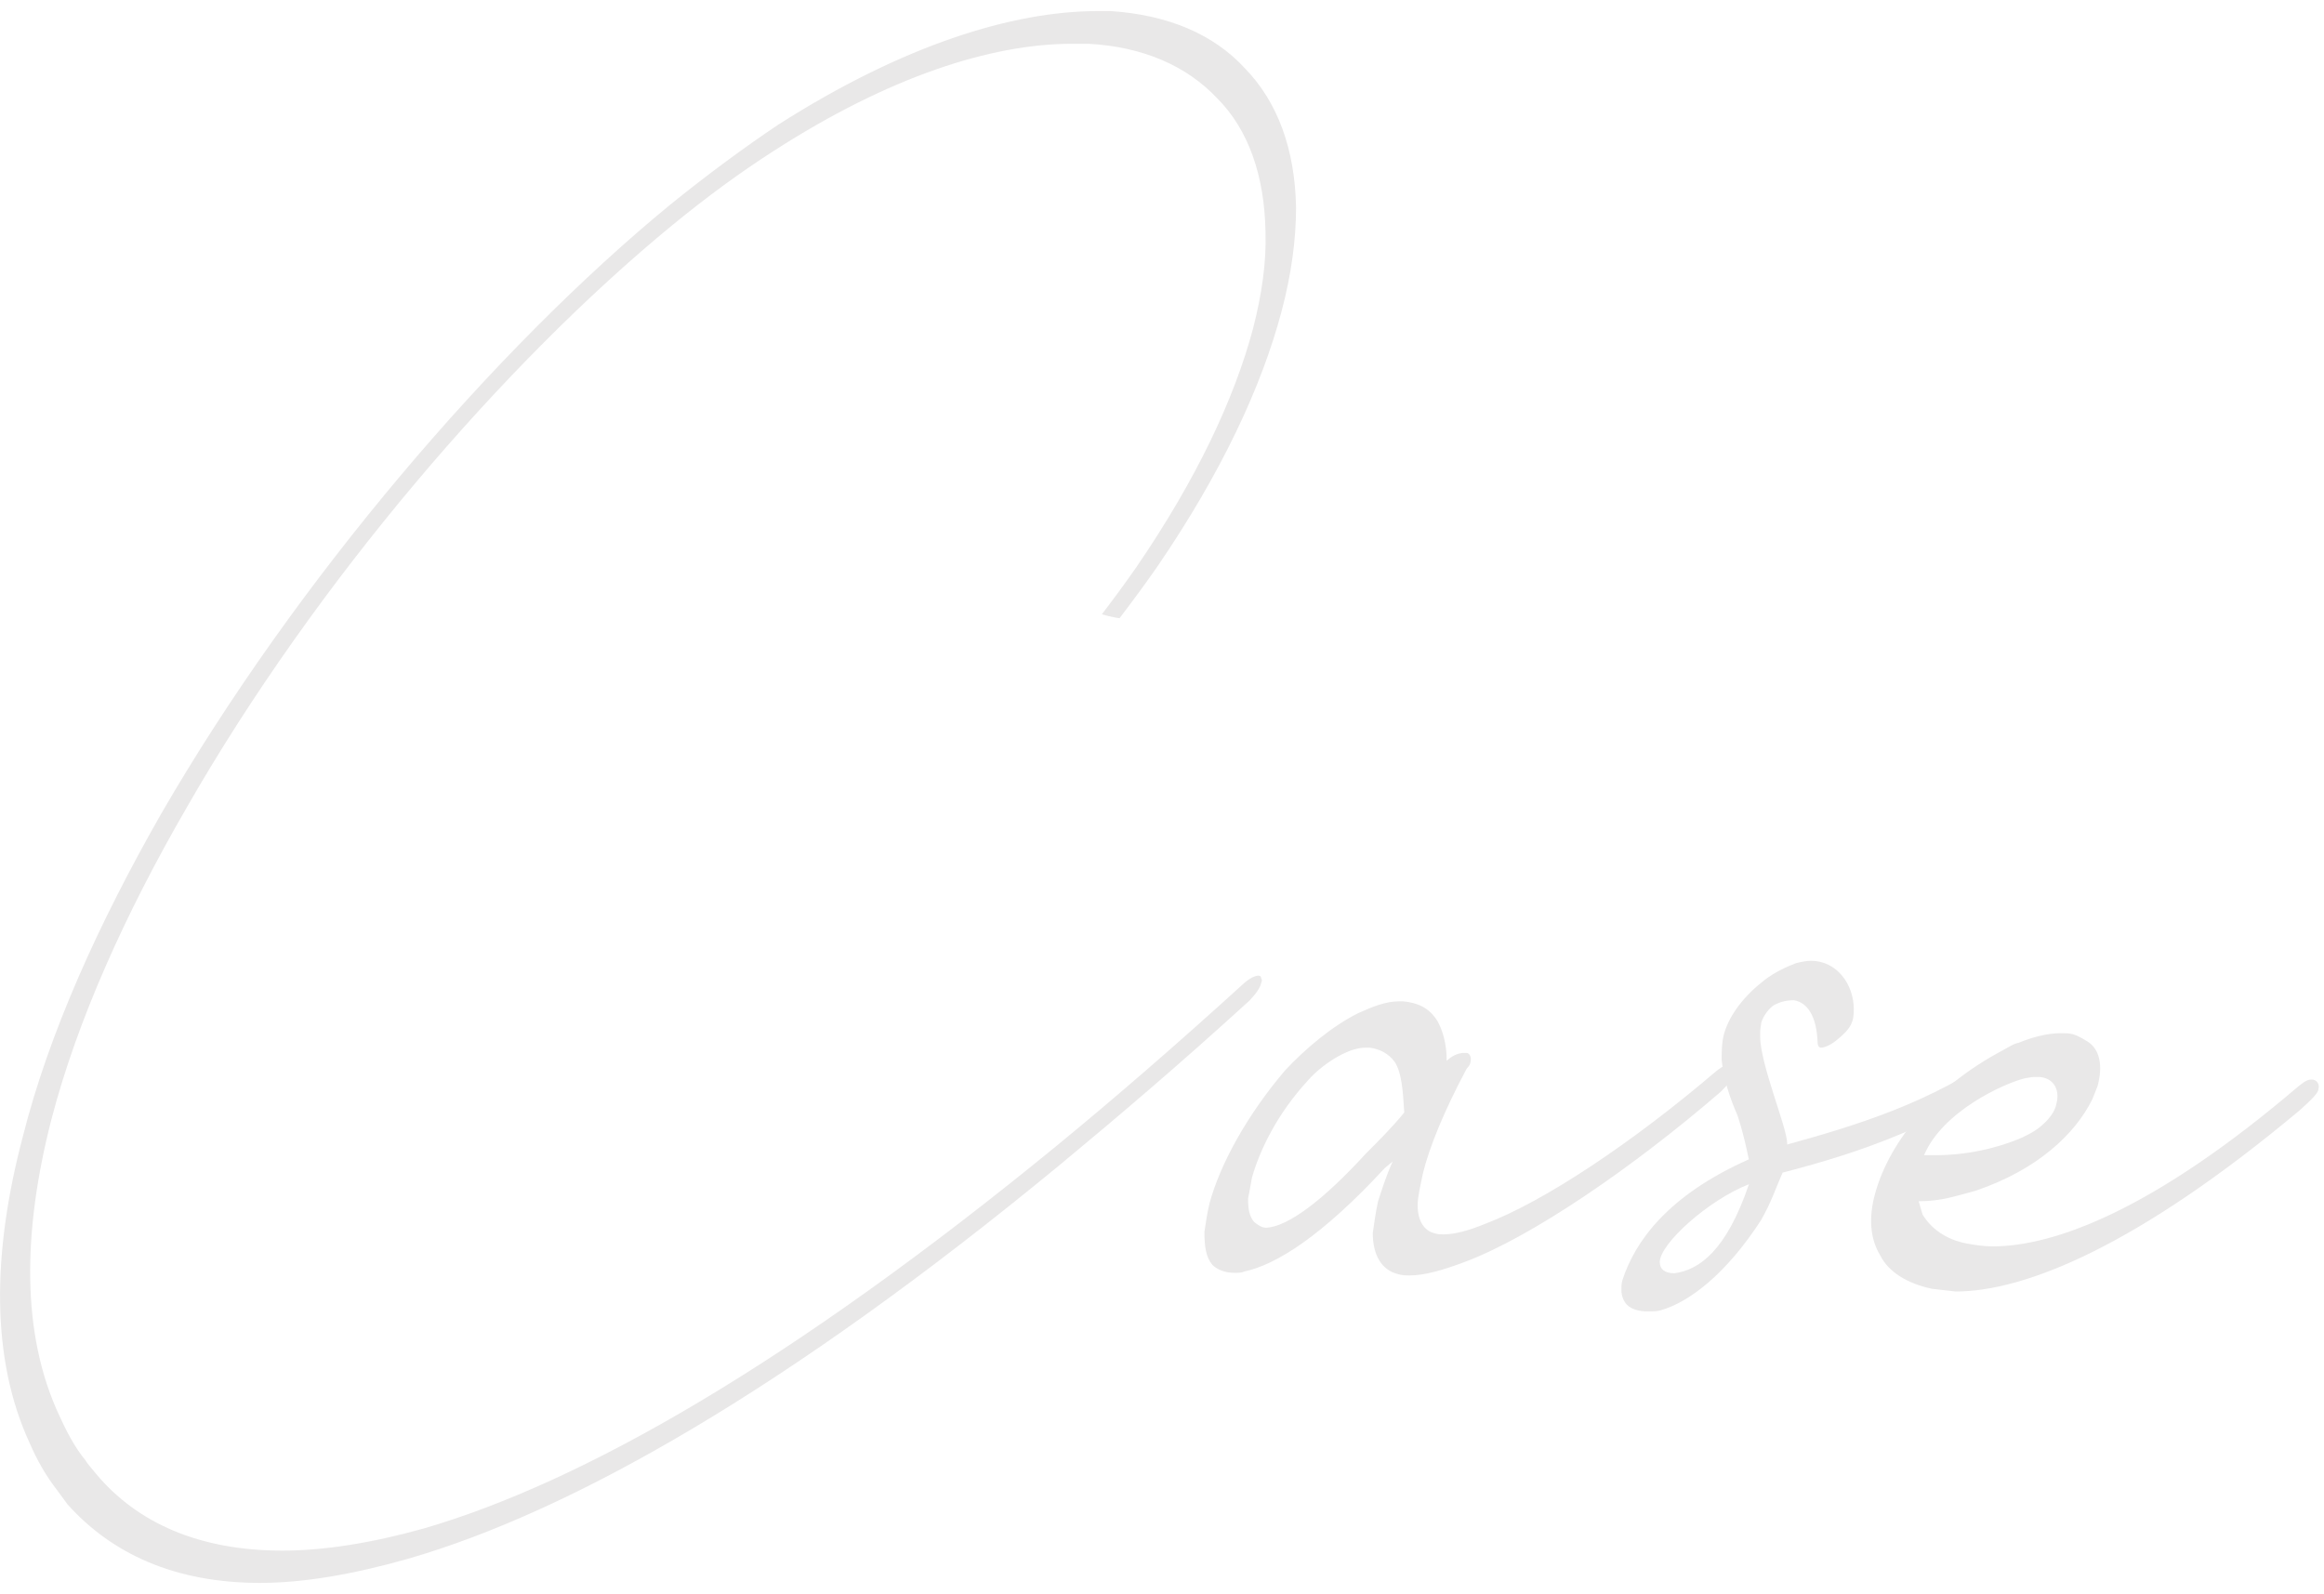 <?xml version="1.0" encoding="utf-8"?>
<!-- Generator: Adobe Illustrator 24.2.3, SVG Export Plug-In . SVG Version: 6.00 Build 0)  -->
<svg version="1.1" id="レイヤー_1" xmlns="http://www.w3.org/2000/svg" xmlns:xlink="http://www.w3.org/1999/xlink" x="0px"
	 y="0px" viewBox="0 0 172 118" style="enable-background:new 0 0 172 118;" xml:space="preserve">
<style type="text/css">
	.st0{fill:#E9E8E8;}
</style>
<g>
	<path class="st0" d="M95.92,15.38c-0.07-4.37-1.39-7.86-3.78-10.32c-2.32-2.53-5.7-3.96-9.94-4.24h-0.93
		c-6.36,0-14.45,2.53-23.66,8.4c-2.45,1.64-5.24,3.69-8.02,5.94C36.6,25.83,21.96,42.91,11.95,60.2C7.31,68.32,3.6,76.52,1.68,84.17
		c-2.25,8.54-2.39,16.39,0.53,22.68c0.53,1.23,1.19,2.39,1.99,3.42l0.8,1.09c3.25,3.62,7.89,5.81,14.25,5.81
		c3.18,0,6.83-0.62,10.93-1.78c12.06-3.48,28.03-12.5,48.18-29.1c4.37-3.62,8.95-7.51,14.12-12.23c0.46-0.48,0.8-0.96,0.86-1.3
		c0.07-0.14,0.07-0.27,0-0.34c0-0.14-0.07-0.2-0.2-0.2c-0.26,0-0.66,0.2-1.06,0.55c-5.1,4.64-9.61,8.54-13.85,12.02
		c-19.68,16.12-35.12,24.93-46.86,28.35c-3.91,1.09-7.42,1.64-10.47,1.64c-6.16,0-10.74-2.05-13.78-5.67
		c-0.26-0.34-0.6-0.68-0.8-1.02c-0.79-0.96-1.39-2.12-1.92-3.28c-2.85-6.08-2.72-13.66-0.6-21.93c1.92-7.38,5.5-15.3,10.01-23.09
		c9.54-16.67,23.53-32.93,35.92-43.1c2.58-2.12,5.1-3.96,7.55-5.53c8.48-5.46,16.04-7.92,22.07-7.92h1.19
		c4.04,0.21,7.29,1.64,9.54,4.03c2.32,2.32,3.51,5.74,3.58,9.91c0.07,2.19-0.26,4.58-0.93,7.17c-1.39,5.19-4.18,11.13-8.62,17.62
		c-0.79,1.14-1.66,2.32-2.56,3.5c0.32,0.1,0.66,0.18,0.99,0.24c0.1,0.02,0.21,0.03,0.31,0.05c0,0,0.01,0,0.01,0
		c0.98-1.29,1.92-2.56,2.78-3.8c4.77-6.97,7.75-13.39,9.21-18.92C95.58,20.3,95.92,17.71,95.92,15.38z"/>
	<g>
		<path class="st0" d="M107.07,78.53c0.39-0.39,0.88-0.59,1.27-0.59h0.2c0.2,0,0.39,0.29,0.29,0.69c0,0.1-0.1,0.29-0.29,0.49
			c-1.67,3.14-2.75,5.78-3.23,7.74c-0.2,0.98-0.39,1.76-0.39,2.35c0,1.18,0.49,1.86,1.18,2.06c0.29,0.1,0.49,0.1,0.78,0.1
			c0.78,0,1.86-0.29,3.04-0.78c4.41-1.67,10.98-6.08,17.06-11.27c0.59-0.49,1.18-0.69,1.47-0.69c0.2,0,0.29,0.2,0.2,0.49
			c-0.1,0.39-0.69,1.08-1.27,1.67c-6.47,5.59-14.02,10.78-19.02,12.64c-1.57,0.59-2.94,0.98-4.02,0.98c-0.29,0-0.59,0-0.88-0.1
			c-1.18-0.29-1.86-1.37-1.86-3.04c0.1-0.69,0.2-1.47,0.39-2.35c0.29-0.88,0.59-1.86,1.08-2.94l-0.59,0.49
			c-4.61,5-8.04,7.16-10.39,7.65c-0.2,0.1-0.49,0.1-0.69,0.1c-0.69,0-1.27-0.2-1.67-0.59c-0.49-0.59-0.59-1.37-0.59-2.45
			c0.1-0.69,0.2-1.37,0.39-2.16c0.78-2.84,2.75-6.47,5.59-9.8c1.47-1.57,3.43-3.24,5.39-4.22c1.08-0.49,2.06-0.88,3.04-0.88h0.29
			c1.08,0.1,1.96,0.49,2.55,1.47C106.77,76.27,107.07,77.25,107.07,78.53z M103.24,78.63c-0.49-0.69-1.18-0.98-1.86-1.08h-0.29
			c-0.59,0-1.18,0.2-1.76,0.49c-0.98,0.49-1.96,1.27-2.55,1.96c-2.25,2.45-3.53,5.1-4.12,7.16c-0.1,0.59-0.2,1.08-0.29,1.57
			c0,0.78,0.1,1.37,0.49,1.76c0.29,0.2,0.49,0.39,0.88,0.39c1.57-0.1,4.12-1.96,7.35-5.49c0.98-0.98,1.96-1.96,2.84-3.04
			C103.83,80.68,103.73,79.41,103.24,78.63z"/>
		<path class="st0" d="M120.42,96.59c-0.25-0.25-0.42-0.67-0.42-1.09c0-0.25,0-0.5,0.08-0.75c0.92-2.84,3.34-6.26,9.35-8.93
			c-0.42-2.09-0.84-3.26-0.84-3.26c-0.58-1.34-1-2.59-1.17-4.09c0-0.58,0-1.25,0.17-1.92c0.42-1.5,1.59-2.92,3.01-4.01
			c0.75-0.58,1.67-1,2.34-1.25c0.33-0.08,0.75-0.17,1.09-0.17c1.92,0,3.17,1.75,3.17,3.59c0,0.92-0.17,1.42-1.34,2.34
			c-0.42,0.33-0.84,0.5-1.09,0.5c-0.17,0-0.25-0.17-0.25-0.42c-0.08-1.92-0.75-2.92-1.75-3.09c-0.67,0-1.09,0.17-1.42,0.33
			c-0.33,0.17-0.83,0.75-1,1.34c-0.08,0.67-0.08,0.33-0.08,1c0,2.09,2,6.76,2,7.93v0.08c4.84-1.34,10.77-3.09,15.86-6.85
			c0.58-0.42,1-0.67,1.34-0.67c0.17,0,0.33,0,0.33,0.17c-0.08,0.67,0,1-1.09,1.92c-4.76,3.84-10.94,6.01-16.78,7.51
			c-0.58,1.34-0.83,2.17-1.59,3.51c-2.59,4.01-5.34,6.09-7.43,6.68c-0.25,0.08-0.59,0.08-0.92,0.08
			C121.34,97.09,120.75,96.92,120.42,96.59z M129.44,87.66c-3.01,1.17-6.6,4.42-6.6,5.76c0,0.5,0.33,0.83,1.09,0.83
			C125.76,94,127.77,92.58,129.44,87.66z"/>
		<path class="st0" d="M142.99,95.4c-1.86-0.39-3.23-1.27-3.82-2.45c-0.78-1.27-0.88-2.84-0.39-4.61c1.08-3.92,4.51-8.14,10-10.88
			c1.47-0.69,2.75-0.98,3.72-0.98c0.78,0,0.98,0,1.96,0.59c0.98,0.59,1.18,1.86,0.78,3.33l-0.39,0.98
			c-1.27,2.55-4.02,5.19-8.63,6.76c-1.47,0.39-2.55,0.78-4.22,0.78l0.29,0.98c0.59,0.98,1.67,1.86,3.33,2.16
			c0.59,0.1,1.18,0.2,1.86,0.2c4.51,0,11.86-2.65,22.64-11.86c0.49-0.39,0.69-0.49,0.98-0.49c0.39,0,0.59,0.39,0.49,0.69
			c0,0.29-0.49,0.78-1.37,1.57c-12.06,10.1-20.39,13.43-25.48,13.43L142.99,95.4z M147.99,84.81c1.27-0.39,2.16-0.78,2.84-1.27
			c0.78-0.59,1.28-1.27,1.37-1.86c0.29-1.08-0.29-1.96-1.37-1.96c-0.49,0-0.39,0-0.98,0.1c-1.57,0.39-6.08,2.45-7.45,5.69h0.98
			C144.36,85.5,146.03,85.4,147.99,84.81z"/>
	</g>
</g>
</svg>
